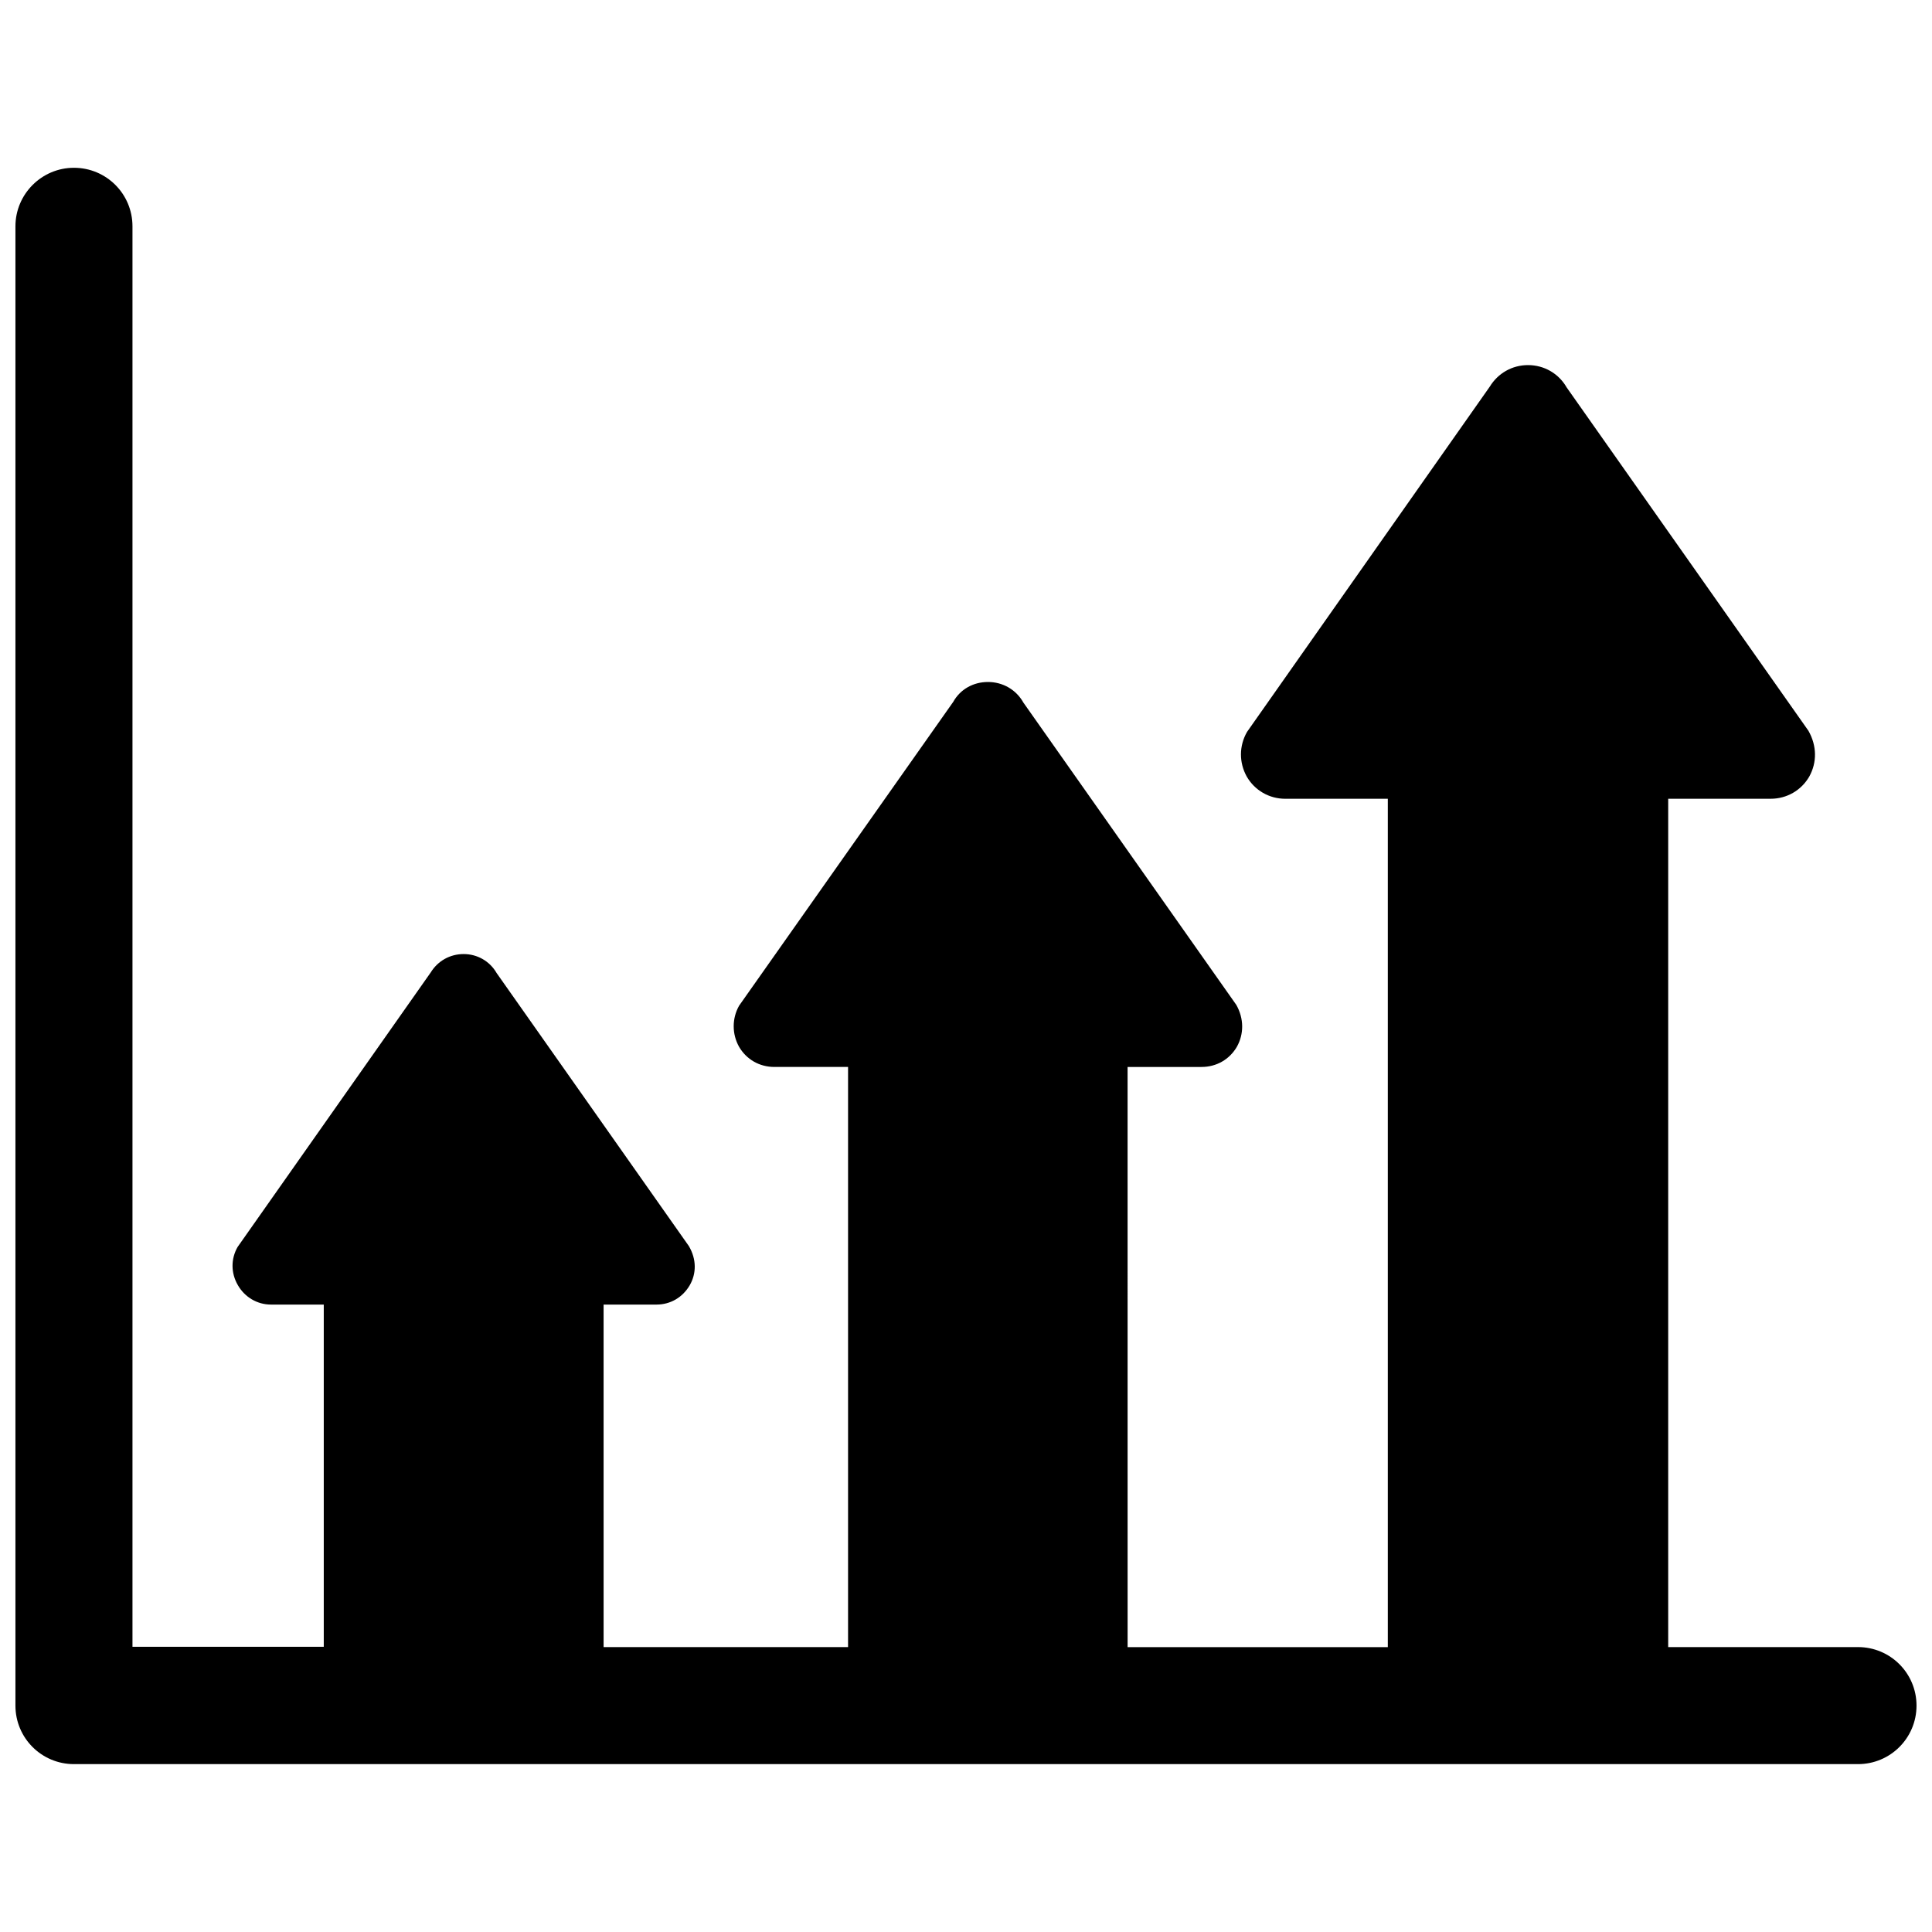 <?xml version="1.0" encoding="UTF-8"?>
<!-- Uploaded to: SVG Repo, www.svgrepo.com, Generator: SVG Repo Mixer Tools -->
<svg width="800px" height="800px" version="1.1" viewBox="144 144 512 512" xmlns="http://www.w3.org/2000/svg">
 <defs>
  <clipPath id="a">
   <path d="m148.09 188h503.81v424h-503.81z"/>
  </clipPath>
 </defs>
 <g clip-path="url(#a)">
  <path d="m636.39 580.5h-50.301v-224.82h27.16c4.25 0 8.109-2.203 10.234-5.902 2.047-3.699 2.047-8.109-0.234-12.121l-64.078-91c-2.125-3.699-5.984-5.902-10.234-5.902-4.172 0-7.949 2.125-10.156 5.746l-64.312 91.473c-2.125 3.699-2.125 8.109-0.078 11.809 2.125 3.699 5.984 5.902 10.234 5.902h27.16v224.82h-68.957l-0.008-153.75h19.602c3.938 0 7.398-1.969 9.367-5.352 1.891-3.387 1.891-7.477-0.156-11.098l-56.441-80.137c-1.891-3.387-5.434-5.434-9.367-5.434-3.856 0-7.32 1.891-9.211 5.273l-56.758 80.531c-1.891 3.387-1.891 7.477 0 10.863 1.969 3.387 5.434 5.352 9.367 5.352h19.523v153.74h-64.785l-0.004-90.766h14.012c3.699 0 6.926-1.891 8.816-5.117 1.812-3.148 1.812-6.926-0.234-10.391l-50.934-72.344c-1.812-3.148-5.117-5.039-8.738-5.039-3.621 0-6.848 1.812-8.738 4.879l-51.168 72.738c-1.812 3.148-1.812 6.926 0.078 10.156 1.812 3.148 5.117 5.117 8.738 5.117h14.012v90.688h-50.695v-376.44c0-8.582-6.926-15.508-15.508-15.508-8.582 0-15.508 7.008-15.508 15.508v392.03c0 8.582 6.926 15.508 15.508 15.508h472.79c8.582 0 15.508-6.926 15.508-15.508s-6.926-15.508-15.508-15.508z"/>
 </g>
</svg>